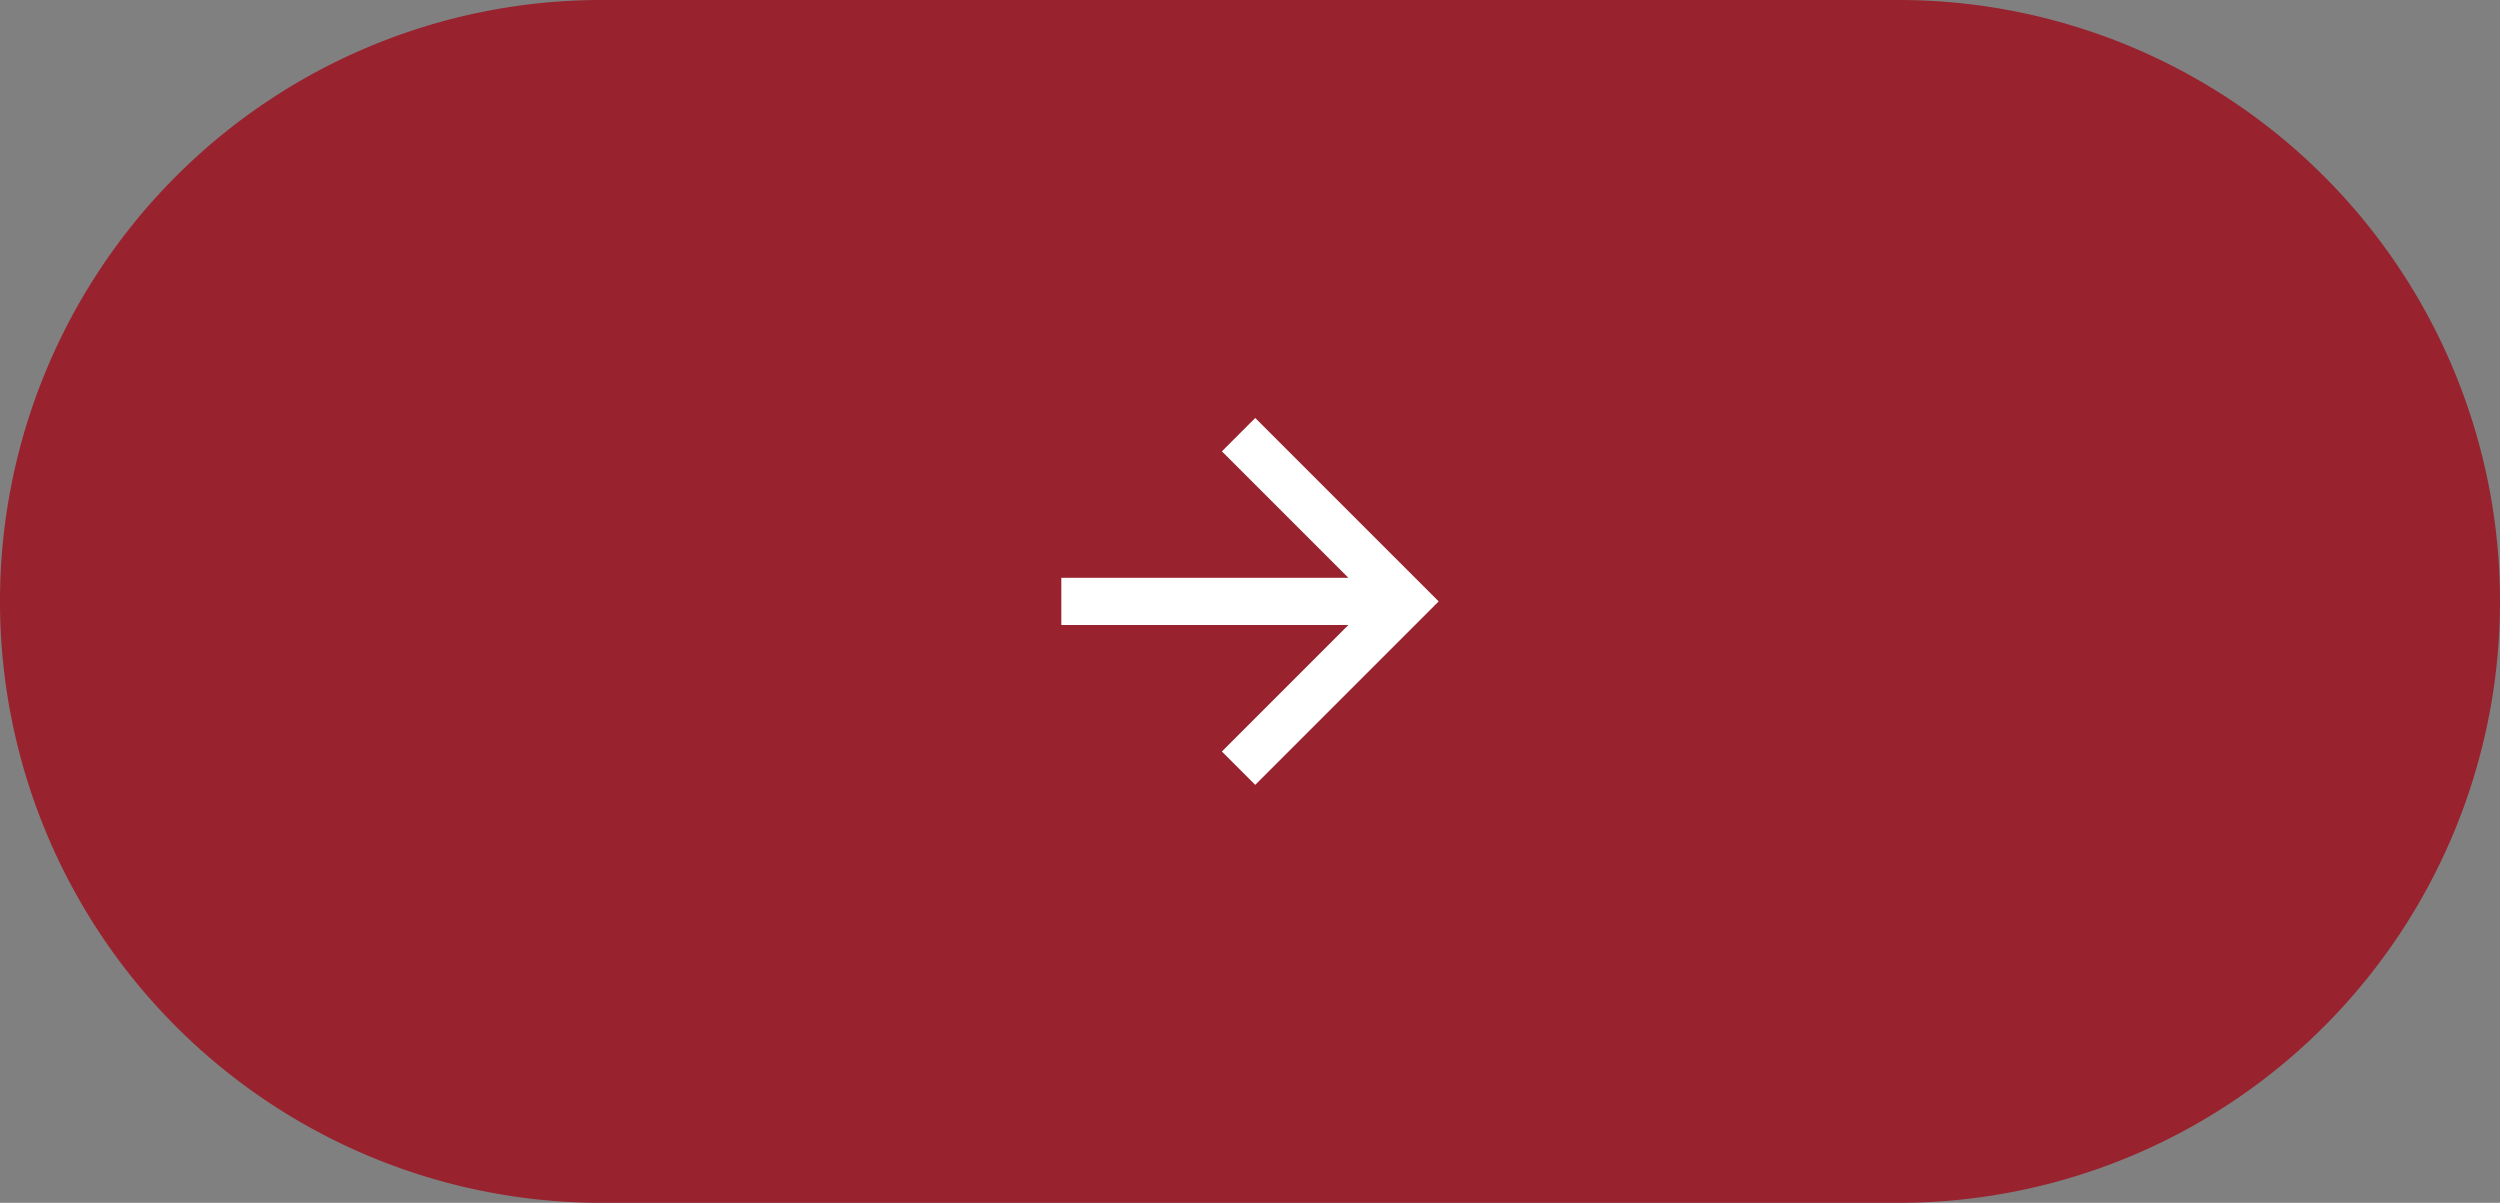 <svg xmlns="http://www.w3.org/2000/svg" width="106" height="51" viewBox="0 0 106 51">
  <rect x="0" y="0" width="106" height="51" fill="#808080" stroke="none"/>
  <g id="Group_2117" data-name="Group 2117" transform="translate(0 -407)">
    <path id="Path_1386" data-name="Path 1386" d="M25.5,0h55a25.5,25.5,0,0,1,0,51h-55a25.5,25.5,0,0,1,0-51Z" transform="translate(0 407)" fill="#98222d"/>
    <path id="Path_1387" data-name="Path 1387" d="M16.172,11,10.808,5.636l1.414-1.414L20,12l-7.778,7.778-1.414-1.414L16.172,13H4V11Z" transform="translate(41 420.5)" fill="#fff"/>
  </g>
</svg>
